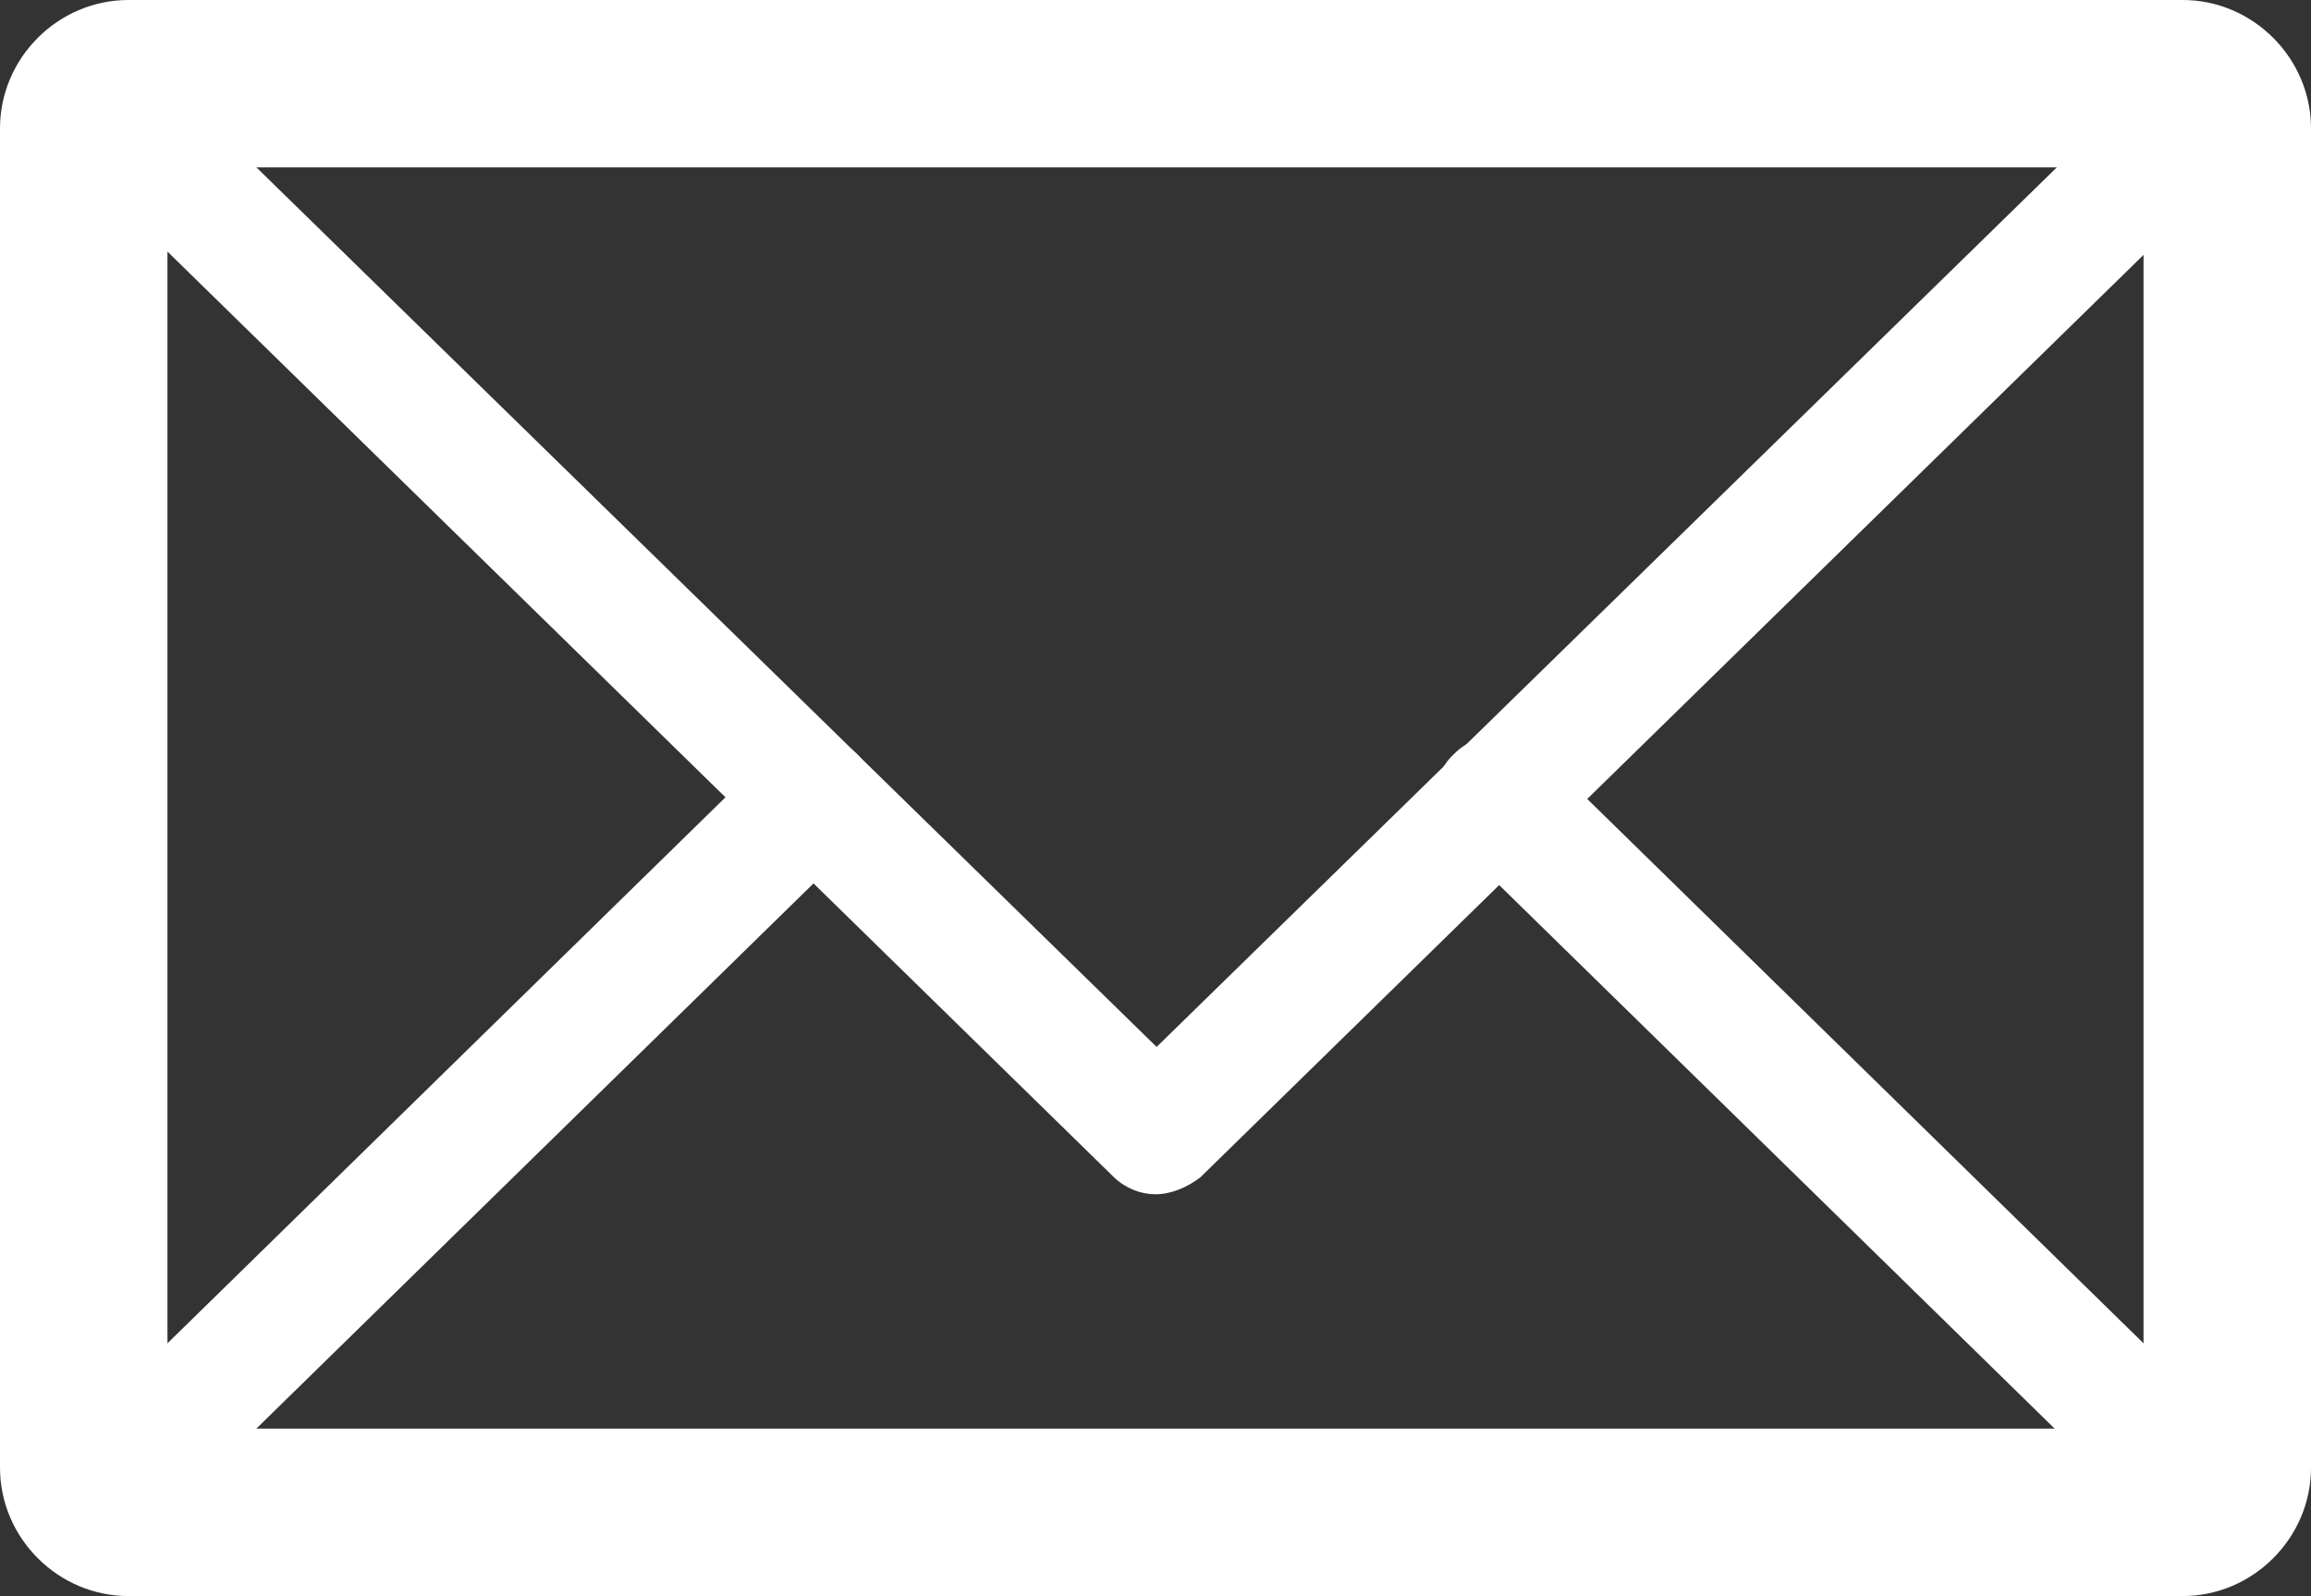 <svg id="Icons" xmlns="http://www.w3.org/2000/svg" viewBox="0 0 207 143"><rect x="0" y="0" width="207" height="143" fill="#333333" stroke="none"/><style>.st0{fill:#fff}</style><path class="st0" d="M195.5 11.5v120h-184v-120h184m0-8h-184c-4.4 0-8 3.6-8 8v120c0 4.4 3.6 8 8 8h184c4.4 0 8-3.6 8-8v-120c0-4.4-3.6-8-8-8z"/><path class="st0" d="M195.5 143h-184C5.2 143 0 137.8 0 131.5v-120C0 5.2 5.2 0 11.5 0h184c6.3 0 11.5 5.2 11.5 11.5v120c0 6.3-5.2 11.5-11.5 11.5zM8.7 135c.8.6 1.8 1 2.8 1h184c1.1 0 2.1-.4 2.8-1H8.7zM199 8.7v125.7c.6-.8 1-1.8 1-2.8v-120c0-1.2-.4-2.2-1-2.9zM8 8.7c-.6.8-1 1.8-1 2.8v120c0 1.1.4 2.1 1 2.8V8.7zM15 128h177V15H15v113zM8.7 8h189.7c-.8-.6-1.8-1-2.8-1h-184c-1.2 0-2.2.4-2.9 1z"/><path class="st0" d="M103.5 103.5c-.5 0-1-.2-1.4-.6l-92-90c-.8-.8-.8-2 0-2.8.8-.8 2-.8 2.8 0l90.6 88.6 90.6-88.6c.8-.8 2.1-.8 2.8 0 .8.8.8 2.1 0 2.8l-92 90c-.4.4-.9.6-1.4.6z"/><path class="st0" d="M103.5 107c-1.4 0-2.8-.6-3.8-1.6l-92-90C6.6 14.4 6 13 6 11.6c0-1.5.5-2.9 1.6-3.9 1-1 2.4-1.6 3.9-1.7h.1c1.4 0 2.8.6 3.8 1.6l88.2 86.2 88.2-86.2c1-1 2.4-1.6 3.9-1.6s2.8.6 3.9 1.7c1 1.1 1.6 2.4 1.6 3.9s-.6 2.8-1.7 3.9l-92 90c-1.2.9-2.6 1.5-4 1.5z"/><g><path class="st0" d="M11.5 133.5c-.5 0-1-.2-1.4-.6-.8-.8-.8-2.1 0-2.8l61.3-60c.8-.8 2.1-.8 2.8 0 .8.8.8 2.1 0 2.8l-61.3 60c-.4.4-.9.6-1.4.6z"/><path class="st0" d="M11.5 137c-1.5 0-2.9-.6-3.9-1.7-1-1-1.6-2.4-1.6-3.9s.6-2.8 1.7-3.9l61.3-60c1-1 2.5-1.6 3.9-1.6 1.5 0 2.8.6 3.9 1.7 1 1 1.6 2.4 1.6 3.9s-.6 2.8-1.7 3.9l-61.3 60c-1.1 1-2.4 1.6-3.9 1.6zm-1.1-6.6z"/></g><g><path class="st0" d="M195.5 133.5c-.5 0-1-.2-1.4-.6l-61.3-60c-.8-.8-.8-2 0-2.8.8-.8 2-.8 2.8 0l61.3 60c.8.8.8 2 0 2.8-.4.4-.9.6-1.4.6z"/><path class="st0" d="M195.5 137c-1.5 0-2.8-.6-3.9-1.6l-61.3-60c-1-1-1.6-2.4-1.7-3.9 0-1.5.5-2.9 1.6-3.9 2.1-2.2 5.6-2.2 7.8-.1l61.3 60c1 1 1.6 2.4 1.7 3.9 0 1.5-.5 2.9-1.6 3.9-1 1.1-2.4 1.7-3.9 1.7zm1-6.6z"/></g></svg>